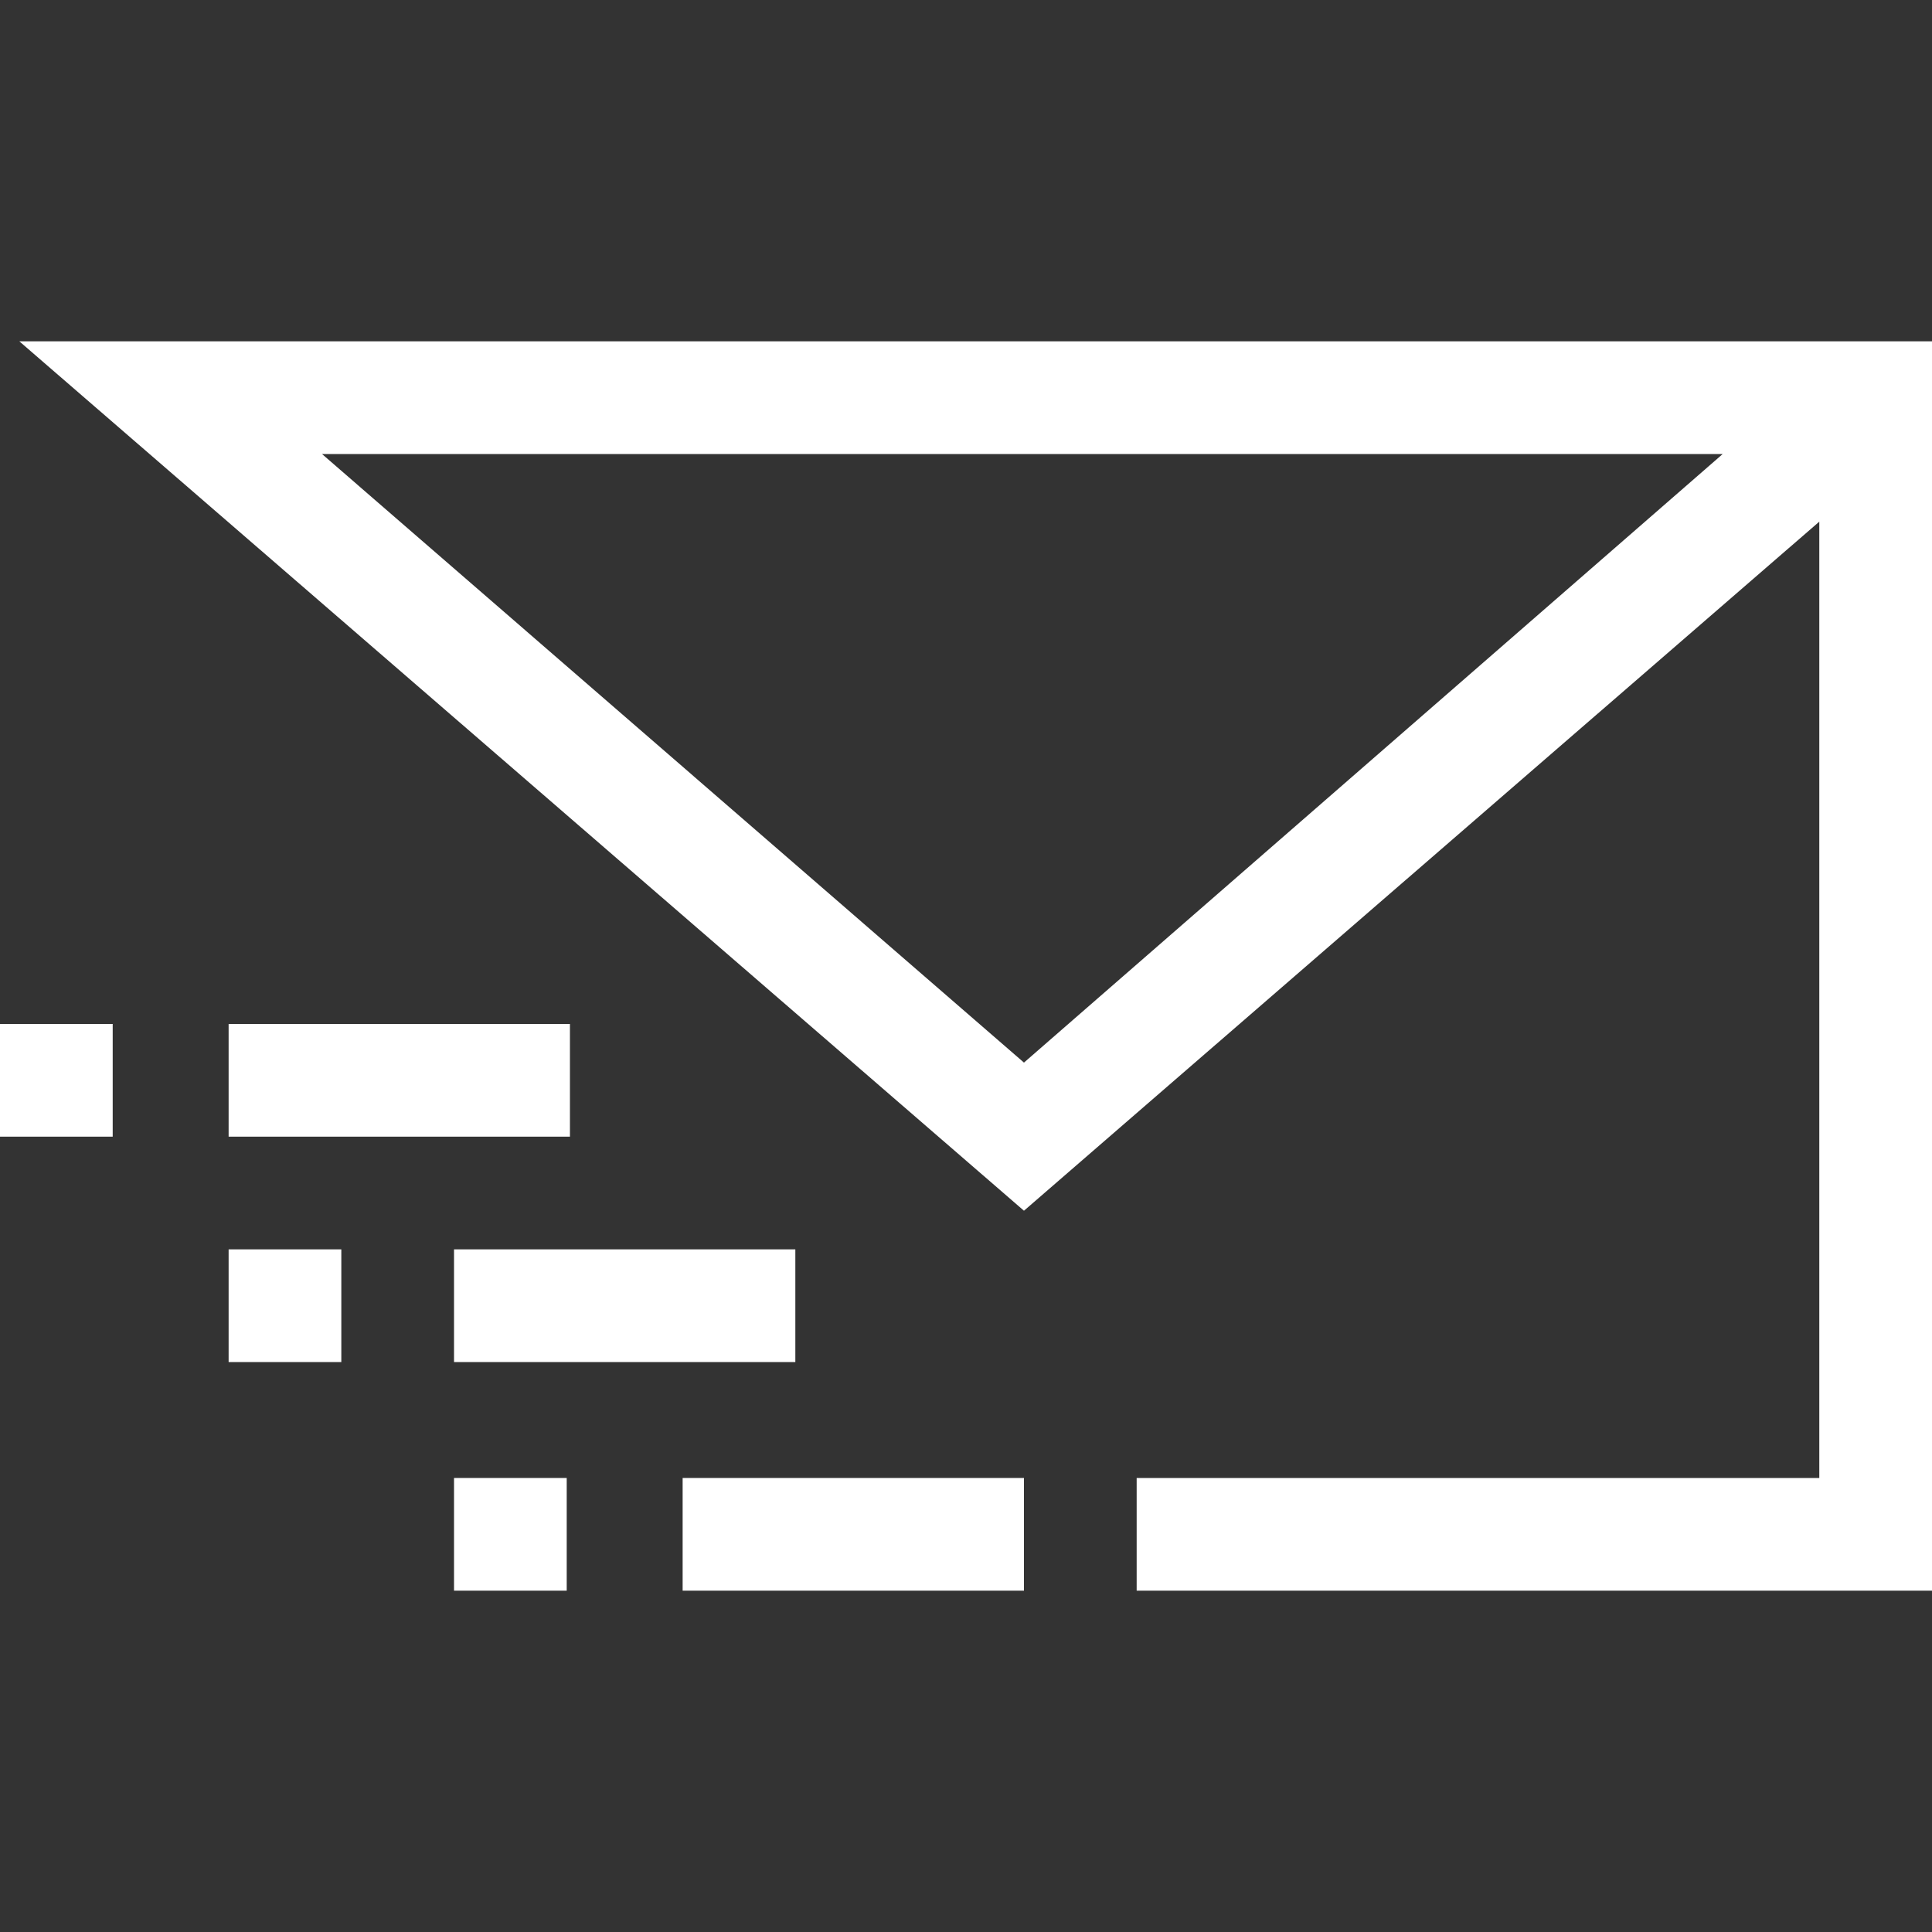 <?xml version="1.0" encoding="utf-8"?>
<!-- Generator: Adobe Illustrator 23.0.6, SVG Export Plug-In . SVG Version: 6.00 Build 0)  -->
<svg version="1.1" id="Calque_1" xmlns="http://www.w3.org/2000/svg" xmlns:xlink="http://www.w3.org/1999/xlink" x="0px" y="0px"
	 viewBox="0 0 60 60" style="enable-background:new 0 0 60 60;" xml:space="preserve">
<rect x="0" y="0" width="60" height="60" fill="#333333" stroke="none"/>
<style type="text/css">
	.st0{fill:#FFFFFF;}
</style>
<g>
	<path class="st0" d="M0.6,10.6l31.2,27l24.7-21.4v29.7H35.3v3.5H60V10.6H0.6z M31.8,33L10,14.1h43.5L31.8,33z"/>
	<rect x="21.2" y="45.9" class="st0" width="10.6" height="3.5"/>
	<rect x="14.1" y="38.8" class="st0" width="10.6" height="3.5"/>
	<rect x="7.1" y="38.8" class="st0" width="3.5" height="3.5"/>
	<rect y="31.8" class="st0" width="3.5" height="3.5"/>
	<rect x="14.1" y="45.9" class="st0" width="3.5" height="3.5"/>
	<rect x="7.1" y="31.8" class="st0" width="10.6" height="3.5"/>
</g>
</svg>

